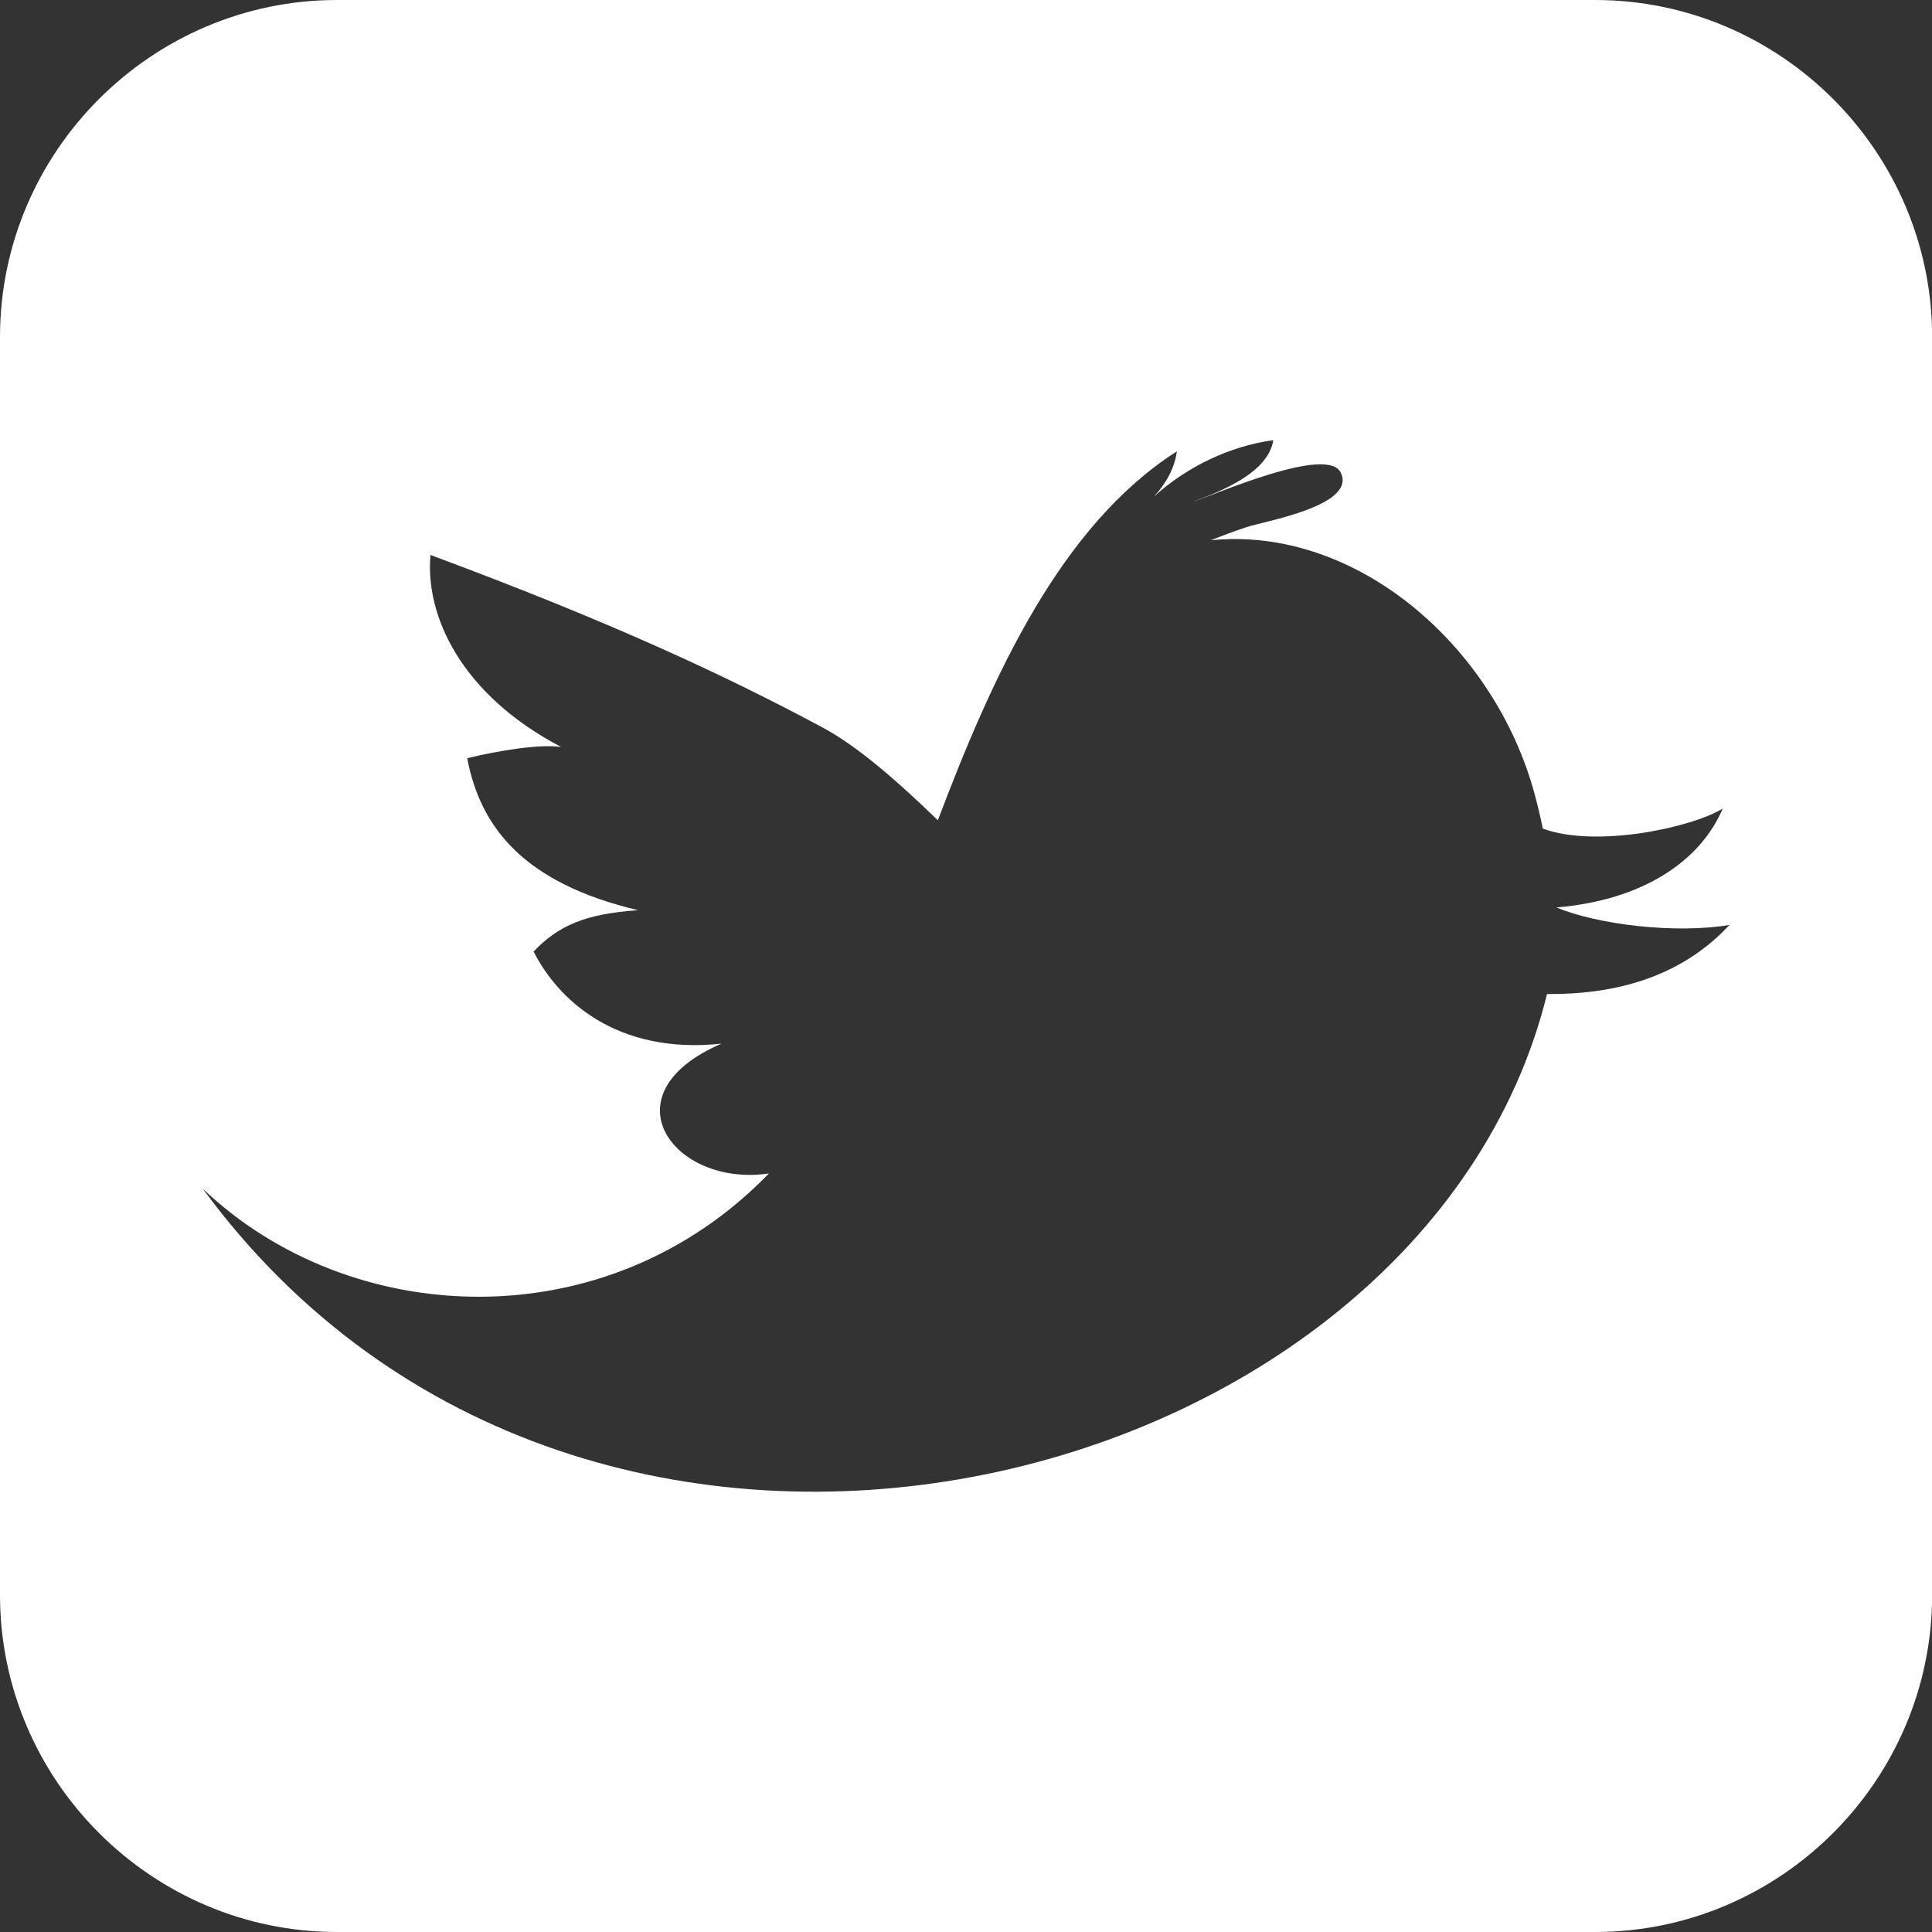 <?xml version="1.0" encoding="utf-8"?>
<!-- Generator: Adobe Illustrator 16.0.4, SVG Export Plug-In . SVG Version: 6.00 Build 0)  -->
<!DOCTYPE svg PUBLIC "-//W3C//DTD SVG 1.1//EN" "http://www.w3.org/Graphics/SVG/1.1/DTD/svg11.dtd">
<svg version="1.1" id="Layer_1" xmlns="http://www.w3.org/2000/svg" xmlns:xlink="http://www.w3.org/1999/xlink" x="0px" y="0px"
	 width="16px" height="16px" viewBox="0 0 16 16" enable-background="new 0 0 16 16" xml:space="preserve">
<rect x="0" y="0" width="16" height="16" fill="#333333" stroke="none"/>
<path fill="#FFFFFF" d="M13.21,0H2.791C1.256,0,0,1.256,0,2.791v10.418C0,14.744,1.256,16,2.791,16H13.21
	c1.535,0,2.791-1.256,2.791-2.791V2.791C16.001,1.256,14.745,0,13.21,0z M12.812,8.232c-1.03,4.178-7.95,5.949-11.133,1.612
	c1.22,1.163,3.342,1.266,4.689-0.126C5.58,9.835,5.005,9.061,5.975,8.643C5.102,8.737,4.617,8.274,4.419,7.88
	c0.204-0.214,0.43-0.313,0.866-0.342C4.33,7.312,3.977,6.846,3.869,6.279c0.265-0.064,0.597-0.118,0.778-0.093
	C3.811,5.748,3.52,5.091,3.565,4.596c1.495,0.555,2.447,1,3.244,1.427c0.284,0.152,0.6,0.424,0.958,0.77
	c0.455-1.202,1.017-2.44,1.979-3.055c-0.017,0.14-0.092,0.269-0.19,0.375c0.273-0.248,0.628-0.418,0.989-0.468
	c-0.042,0.271-0.432,0.423-0.667,0.511c0.178-0.056,1.126-0.478,1.228-0.237c0.123,0.273-0.651,0.4-0.784,0.447
	c-0.099,0.033-0.196,0.069-0.294,0.108c1.2-0.12,2.346,0.87,2.68,2.098c0.024,0.089,0.048,0.187,0.069,0.29
	c0.439,0.163,1.234-0.008,1.49-0.166c-0.186,0.438-0.667,0.76-1.377,0.819c0.342,0.143,0.987,0.22,1.433,0.145
	C14.04,7.964,13.585,8.239,12.812,8.232z"/>
</svg>
